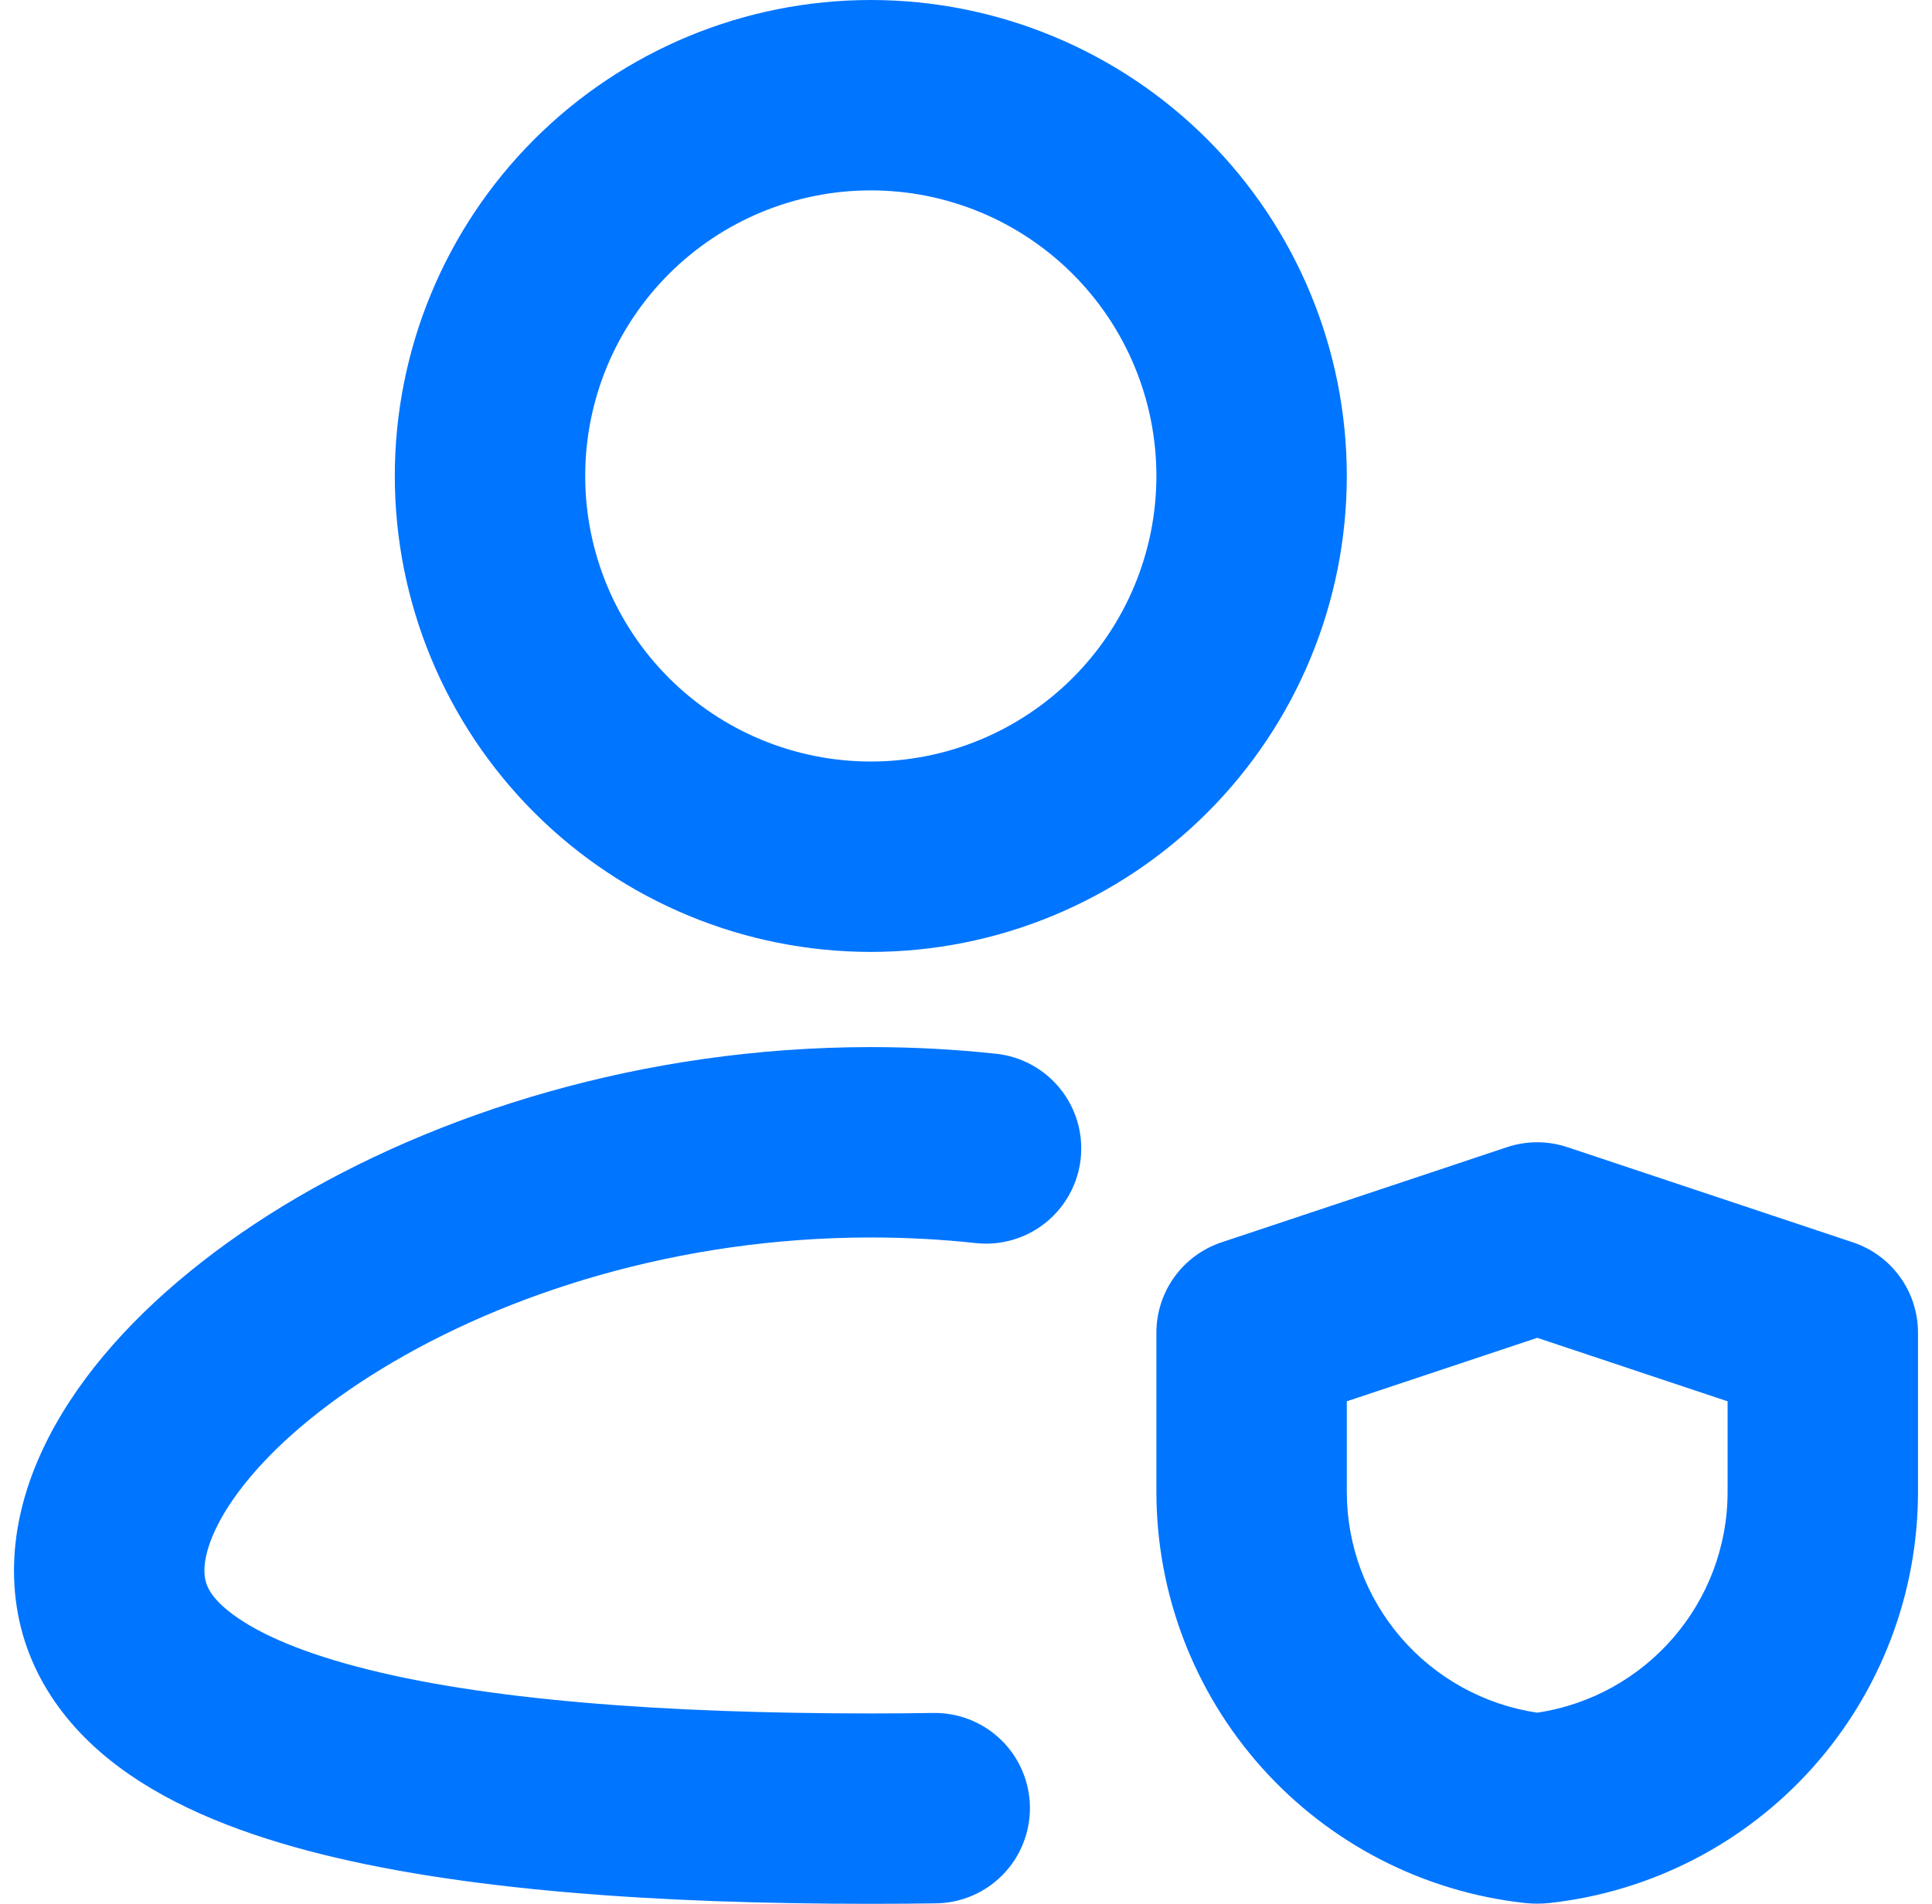 <svg width="69" height="68" viewBox="0 0 69 68" fill="none" xmlns="http://www.w3.org/2000/svg">
<path fill-rule="evenodd" clip-rule="evenodd" d="M31.1 6.8C29.761 6.8 28.434 7.064 27.197 7.576C25.959 8.089 24.835 8.84 23.887 9.788C22.94 10.735 22.189 11.859 21.676 13.097C21.164 14.334 20.9 15.661 20.9 17C20.9 18.34 21.164 19.666 21.676 20.903C22.189 22.141 22.94 23.265 23.887 24.212C24.835 25.16 25.959 25.911 27.197 26.424C28.434 26.936 29.761 27.2 31.1 27.2C33.805 27.2 36.4 26.125 38.312 24.212C40.225 22.3 41.3 19.705 41.3 17C41.3 14.295 40.225 11.7 38.312 9.788C36.4 7.875 33.805 6.8 31.1 6.8ZM14.1 17C14.1 12.491 15.891 8.167 19.079 4.979C22.267 1.791 26.591 0 31.1 0C35.609 0 39.933 1.791 43.121 4.979C46.309 8.167 48.1 12.491 48.1 17C48.1 21.509 46.309 25.833 43.121 29.021C39.933 32.209 35.609 34 31.1 34C26.591 34 22.267 32.209 19.079 29.021C15.891 25.833 14.1 21.509 14.1 17ZM8.704 53.043C7.606 54.437 7.3 55.491 7.3 56.1C7.3 56.515 7.426 56.953 8.167 57.548C9.014 58.228 10.486 58.932 12.737 59.527C17.218 60.717 23.657 61.2 31.1 61.2C31.855 61.2 32.6 61.194 33.337 61.183C34.239 61.171 35.109 61.517 35.755 62.146C36.401 62.775 36.771 63.635 36.783 64.537C36.795 65.439 36.449 66.308 35.82 66.955C35.191 67.601 34.331 67.971 33.429 67.983C32.658 67.994 31.882 68 31.1 68C23.521 68 16.361 67.524 10.996 66.103C8.327 65.396 5.814 64.382 3.91 62.852C1.894 61.234 0.5 58.973 0.5 56.1C0.5 53.424 1.717 50.922 3.37 48.827C5.049 46.702 7.371 44.747 10.095 43.081C15.545 39.763 22.957 37.4 31.1 37.4C32.621 37.4 34.112 37.479 35.574 37.638C36.471 37.733 37.293 38.181 37.86 38.882C38.427 39.583 38.692 40.481 38.597 41.378C38.502 42.275 38.054 43.097 37.353 43.664C36.652 44.231 35.754 44.496 34.857 44.401C33.631 44.267 32.378 44.2 31.1 44.2C24.222 44.2 18.034 46.206 13.638 48.889C11.438 50.228 9.775 51.683 8.704 53.043ZM55.974 40.973C55.277 40.741 54.523 40.741 53.826 40.973L43.626 44.373C42.948 44.599 42.359 45.032 41.942 45.611C41.524 46.19 41.3 46.886 41.3 47.6V53.281C41.3 56.918 42.64 60.427 45.065 63.137C47.49 65.847 50.83 67.568 54.444 67.969C54.75 68.003 55.054 68.003 55.356 67.969C58.97 67.568 62.309 65.847 64.735 63.137C67.16 60.427 68.501 56.918 68.5 53.281V47.6C68.5 46.886 68.276 46.19 67.858 45.611C67.441 45.032 66.852 44.599 66.174 44.373L55.974 40.973ZM48.1 53.281V50.051L54.9 47.784L61.7 50.051V53.281C61.7 57.249 58.793 60.591 54.9 61.173C53.01 60.891 51.283 59.94 50.035 58.492C48.787 57.044 48.1 55.196 48.1 53.285V53.281Z" fill="#0075FF"/>
</svg>
